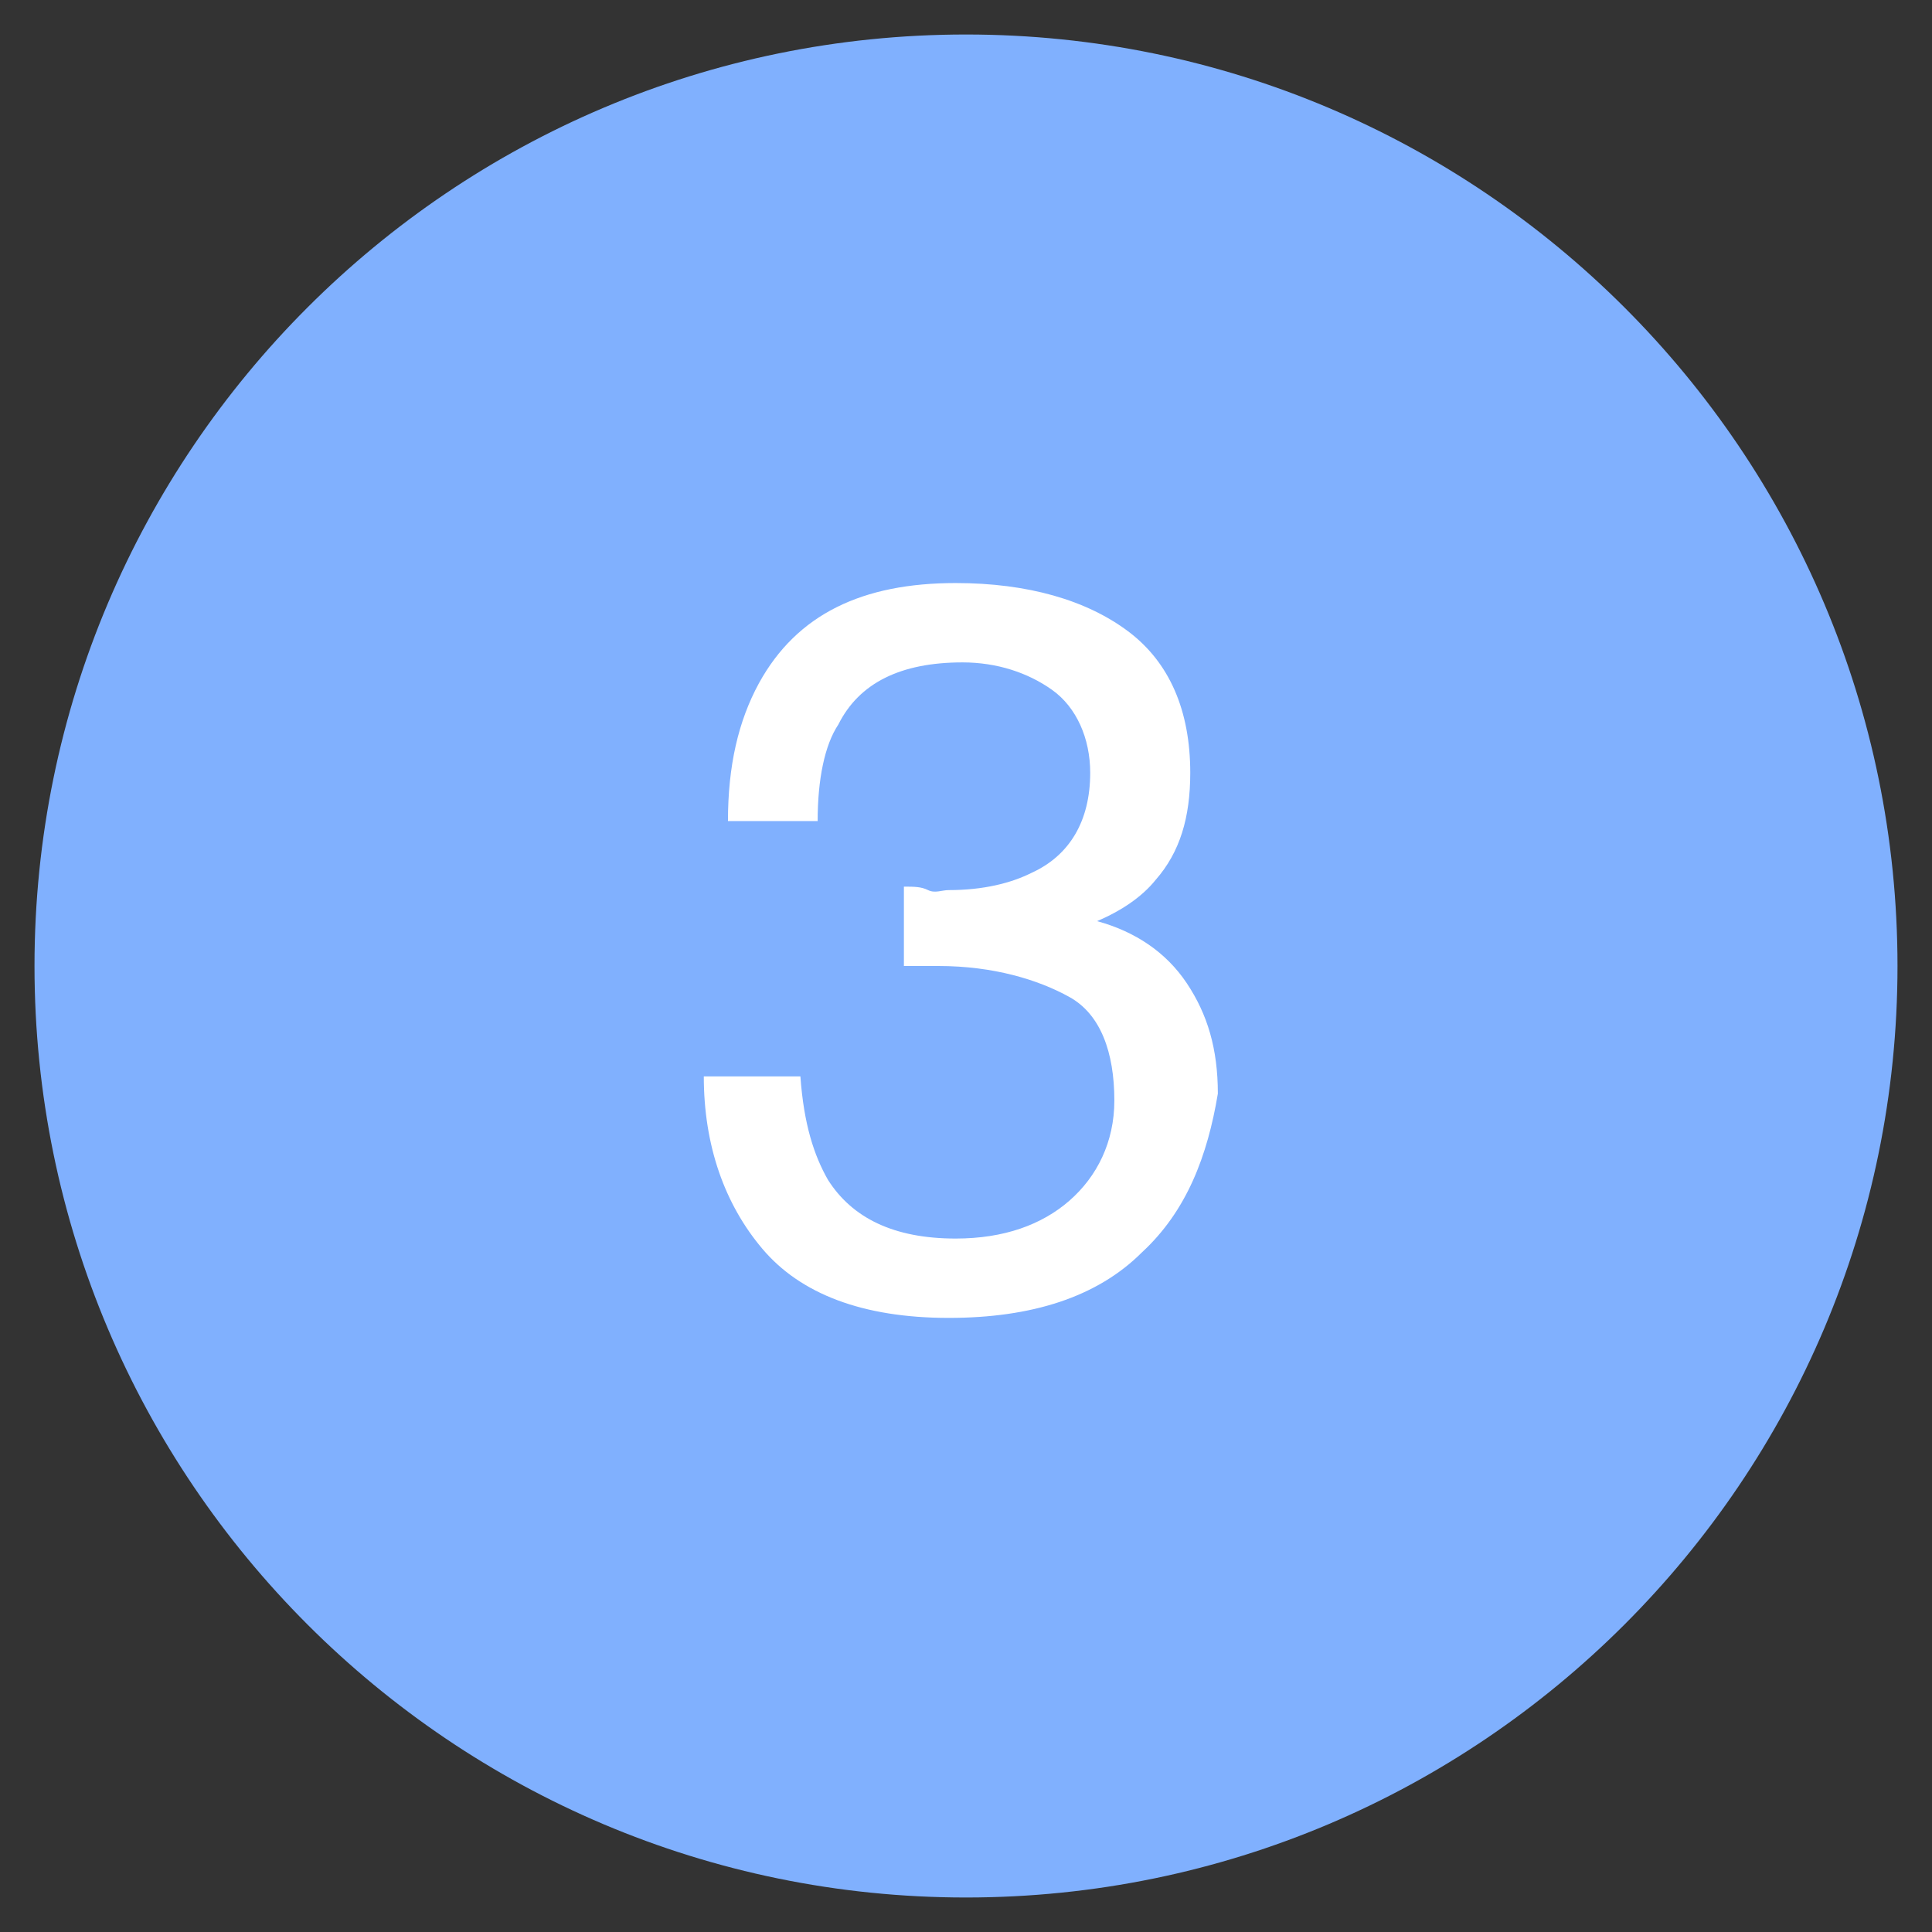 <?xml version="1.0" encoding="utf-8"?>
<!-- Generator: Adobe Illustrator 22.1.0, SVG Export Plug-In . SVG Version: 6.00 Build 0)  -->
<svg version="1.1" id="Layer_1" xmlns="http://www.w3.org/2000/svg" xmlns:xlink="http://www.w3.org/1999/xlink" x="0px" y="0px"
	 width="56px" height="56px" viewBox="0 0 56 56" style="enable-background:new 0 0 56 56;" xml:space="preserve">
<rect x="0" y="0" width="56" height="56" fill="#333333" stroke="none"/>
<style type="text/css">
	.st0{fill:#FFFFFF;}
	.st1{fill:#80B0FE;}
</style>
<circle class="st0" cx="28" cy="27.6" r="22.8"/>
<path class="st1" d="M28,1C13.1,1,1,13.1,1,28s12.1,27,27,27s27-12.1,27-27S42.9,1,28,1z M33.1,36.3c-1.3,1.3-3.2,1.9-5.6,1.9
	c-2.5,0-4.3-0.7-5.4-2s-1.7-3-1.7-5h2.8c0.1,1.4,0.4,2.3,0.8,3c0.7,1.1,1.9,1.7,3.7,1.7c1.4,0,2.5-0.4,3.3-1.1s1.3-1.7,1.3-2.9
	c0-1.4-0.4-2.5-1.3-3S28.8,28,27.2,28c-0.2,0-0.4,0-0.5,0s-0.4,0-0.5,0v-2.3c0.3,0,0.5,0,0.7,0.1s0.4,0,0.6,0c1,0,1.8-0.2,2.4-0.5
	c1.1-0.5,1.7-1.5,1.7-2.9c0-1-0.4-1.9-1.1-2.4s-1.6-0.8-2.6-0.8c-1.8,0-3,0.6-3.6,1.8c-0.4,0.6-0.6,1.6-0.6,2.8h-2.6
	c0-1.6,0.3-2.9,0.9-4c1.1-2,3-2.9,5.7-2.9c2.1,0,3.8,0.5,5,1.4s1.8,2.3,1.8,4.1c0,1.3-0.3,2.3-1,3.1c-0.4,0.5-1,0.9-1.7,1.2
	c1.1,0.3,2,0.9,2.6,1.8s0.9,1.9,0.9,3.2C35,33.5,34.4,35.1,33.1,36.3z"/>
</svg>
